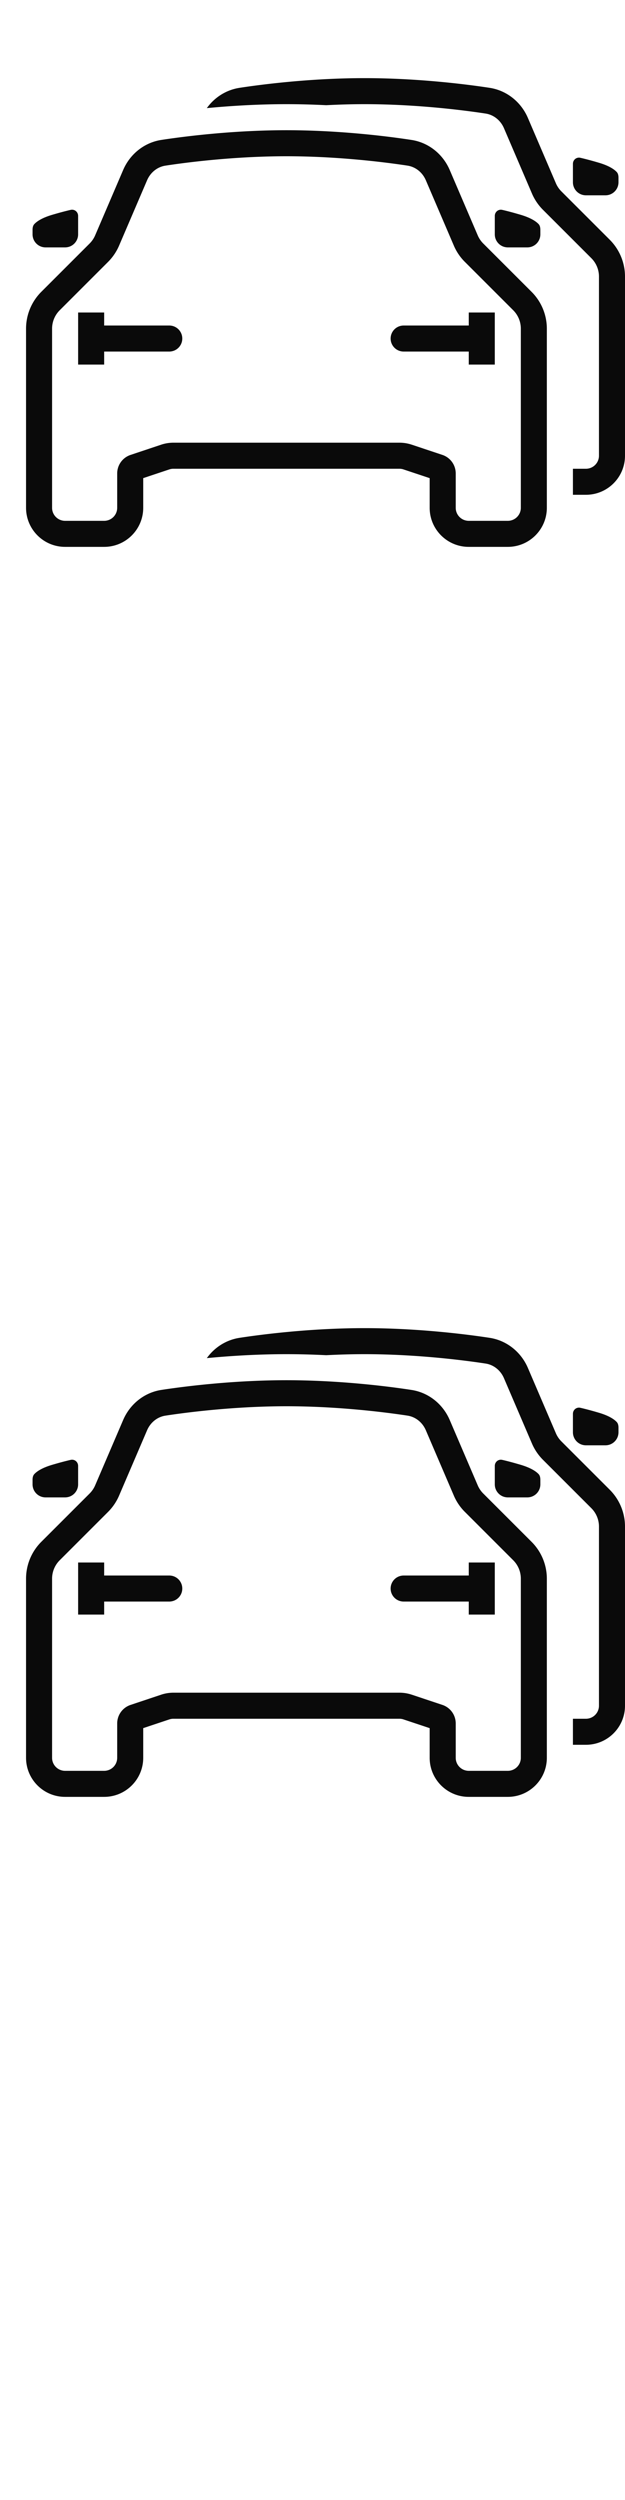 <svg width="24" height="96" xmlns="http://www.w3.org/2000/svg"><style>#filled:not(:target){display:none}#filled:target + #default{display:none}</style><defs><symbol id="icon"><path d="M9.201 3.372C10.314 3.202 12.114 3 14 3s3.686.202 4.799.372c.67.102 1.214.554 1.472 1.156l1.075 2.509a1 1 0 0 0 .212.313l1.856 1.856c.375.375.586.884.586 1.414V17.5c0 .828-.672 1.5-1.5 1.5H22v-1h.5a.5.5 0 0 0 .5-.5v-6.879c0-.265-.105-.519-.293-.707l-1.856-1.856a2 2 0 0 1-.424-.626l-1.075-2.509c-.131-.305-.397-.515-.703-.562C17.569 4.196 15.821 4 14 4c-.501 0-.997.015-1.474.04A30 30 0 0 0 11 4c-1.084 0-2.138.064-3.058.152.293-.409.738-.7 1.259-.78M6.743 19h.269-.269"/><path d="M22 7v-.708c0-.153.136-.268.286-.233.166.038.404.099.714.191.404.12.594.261.681.354.055.059.069.14.069.22V7a.5.5 0 0 1-.5.5h-.75A.5.5 0 0 1 22 7M4 13.5v.5H3v-2h1v.5h2.5a.5.5 0 0 1 0 1zM18 12v.5h-2.5a.5.5 0 0 0 0 1H18v.5h1v-2z"/><path fill-rule="evenodd" d="M11 5c-1.886 0-3.686.202-4.799.372-.67.102-1.214.554-1.472 1.156L3.654 9.037a1 1 0 0 1-.212.313l-1.856 1.856A2 2 0 0 0 1 12.621V19.5c0 .828.672 1.5 1.5 1.5H4c.828 0 1.5-.672 1.5-1.5v-1.14l1.004-.335A.5.5 0 0 1 6.662 18h8.675a.5.5 0 0 1 .158.026l1.004.335V19.5c0 .828.672 1.5 1.5 1.5h1.5c.828 0 1.5-.672 1.5-1.5v-6.879a2 2 0 0 0-.586-1.414l-1.856-1.856a1 1 0 0 1-.212-.313l-1.075-2.509c-.258-.603-.802-1.054-1.472-1.156C14.686 5.202 12.886 5 11 5M5.013 17.469a.75.75 0 0 0-.513.712V19.5a.5.5 0 0 1-.5.5H2.5a.5.5 0 0 1-.5-.5v-6.879a1 1 0 0 1 .293-.707l1.856-1.856c.18-.18.324-.393.424-.626l1.075-2.509c.131-.305.397-.515.704-.562C7.431 6.196 9.179 6 11 6s3.569.196 4.648.36c.307.047.573.257.704.562l1.075 2.509c.1.234.244.447.424.626l1.856 1.856c.188.188.293.442.293.707V19.5a.5.5 0 0 1-.5.5H18a.5.5 0 0 1-.5-.5v-1.32a.75.75 0 0 0-.513-.712l-1.175-.392a1.5 1.5 0 0 0-.474-.077H6.662c-.161 0-.321.026-.474.077z" clip-rule="evenodd"/><path d="M19 8.292V9a.5.5 0 0 0 .5.5h.75a.5.5 0 0 0 .5-.5v-.176c0-.08-.014-.161-.069-.22-.087-.092-.277-.233-.681-.354-.31-.092-.548-.153-.714-.191-.149-.035-.286.08-.286.233M3 9v-.708c0-.153-.136-.268-.286-.233-.166.038-.404.099-.714.191-.404.12-.594.261-.681.354-.055.059-.069.14-.069.22V9a.5.5 0 0 0 .5.5h.75A.5.5 0 0 0 3 9"/></symbol><symbol id="icon-filled"><path d="M14 3c-1.886 0-3.686.202-4.799.372-.521.08-.966.371-1.259.78C8.862 4.064 9.916 4 11 4c1.95 0 3.802.208 4.95.383 1.033.158 1.855.852 2.24 1.751l1.075 2.509.857.857h-.628.628l1 1A3 3 0 0 1 22 12.621V19h.5c.828 0 1.5-.672 1.5-1.5v-6.879a2 2 0 0 0-.586-1.414l-1.856-1.856a1 1 0 0 1-.212-.313l-1.075-2.509c-.258-.603-.802-1.054-1.472-1.156C17.686 3.202 15.886 3 14 3M7.012 19h-.269.269"/><path d="M22 7v-.708c0-.153.136-.268.286-.233.166.038.404.099.714.191.404.12.594.261.681.354.055.059.069.14.069.22V7a.5.5 0 0 1-.5.5h-.75A.5.5 0 0 1 22 7"/><path fill-rule="evenodd" d="M11 5c-1.886 0-3.686.202-4.799.372-.67.102-1.214.554-1.472 1.156L3.654 9.037a1 1 0 0 1-.212.313l-1.856 1.856A2 2 0 0 0 1 12.621V19.5c0 .828.672 1.5 1.5 1.5H4c.828 0 1.5-.672 1.5-1.5v-1.14l.927-.309A1 1 0 0 1 6.743 18h8.513a1 1 0 0 1 .316.051l.927.309V19.5c0 .828.672 1.5 1.5 1.5h1.5c.828 0 1.5-.672 1.5-1.5v-6.879a2 2 0 0 0-.586-1.414l-1.856-1.856a1 1 0 0 1-.212-.313l-1.075-2.509c-.258-.603-.802-1.054-1.472-1.156C14.686 5.202 12.886 5 11 5m-7 9v-.5h2.5a.5.5 0 0 0 0-1H4V12H3v2zm14-1.5V12h1v2h-1v-.5h-2.5a.5.5 0 0 1 0-1z" clip-rule="evenodd"/><path d="M3 9v-.708c0-.153-.136-.268-.286-.233-.166.038-.404.099-.714.191-.404.12-.594.261-.681.354-.055.059-.069.14-.069.22V9a.5.5 0 0 0 .5.5h.75A.5.5 0 0 0 3 9"/></symbol></defs><g id="filled"><use x="0" y="0" href="#icon-filled" fill="#0a0a0a"/><use x="0" y="24" href="#icon-filled" fill="#fff"/><use x="0" y="48" href="#icon-filled" fill="#0a0a0a"/><use x="0" y="72" href="#icon-filled" fill="#fff"/></g><g id="default"><use x="0" y="0" href="#icon" fill="#0a0a0a"/><use x="0" y="24" href="#icon" fill="#fff"/><use x="0" y="48" href="#icon" fill="#0a0a0a"/><use x="0" y="72" href="#icon" fill="#fff"/></g></svg>